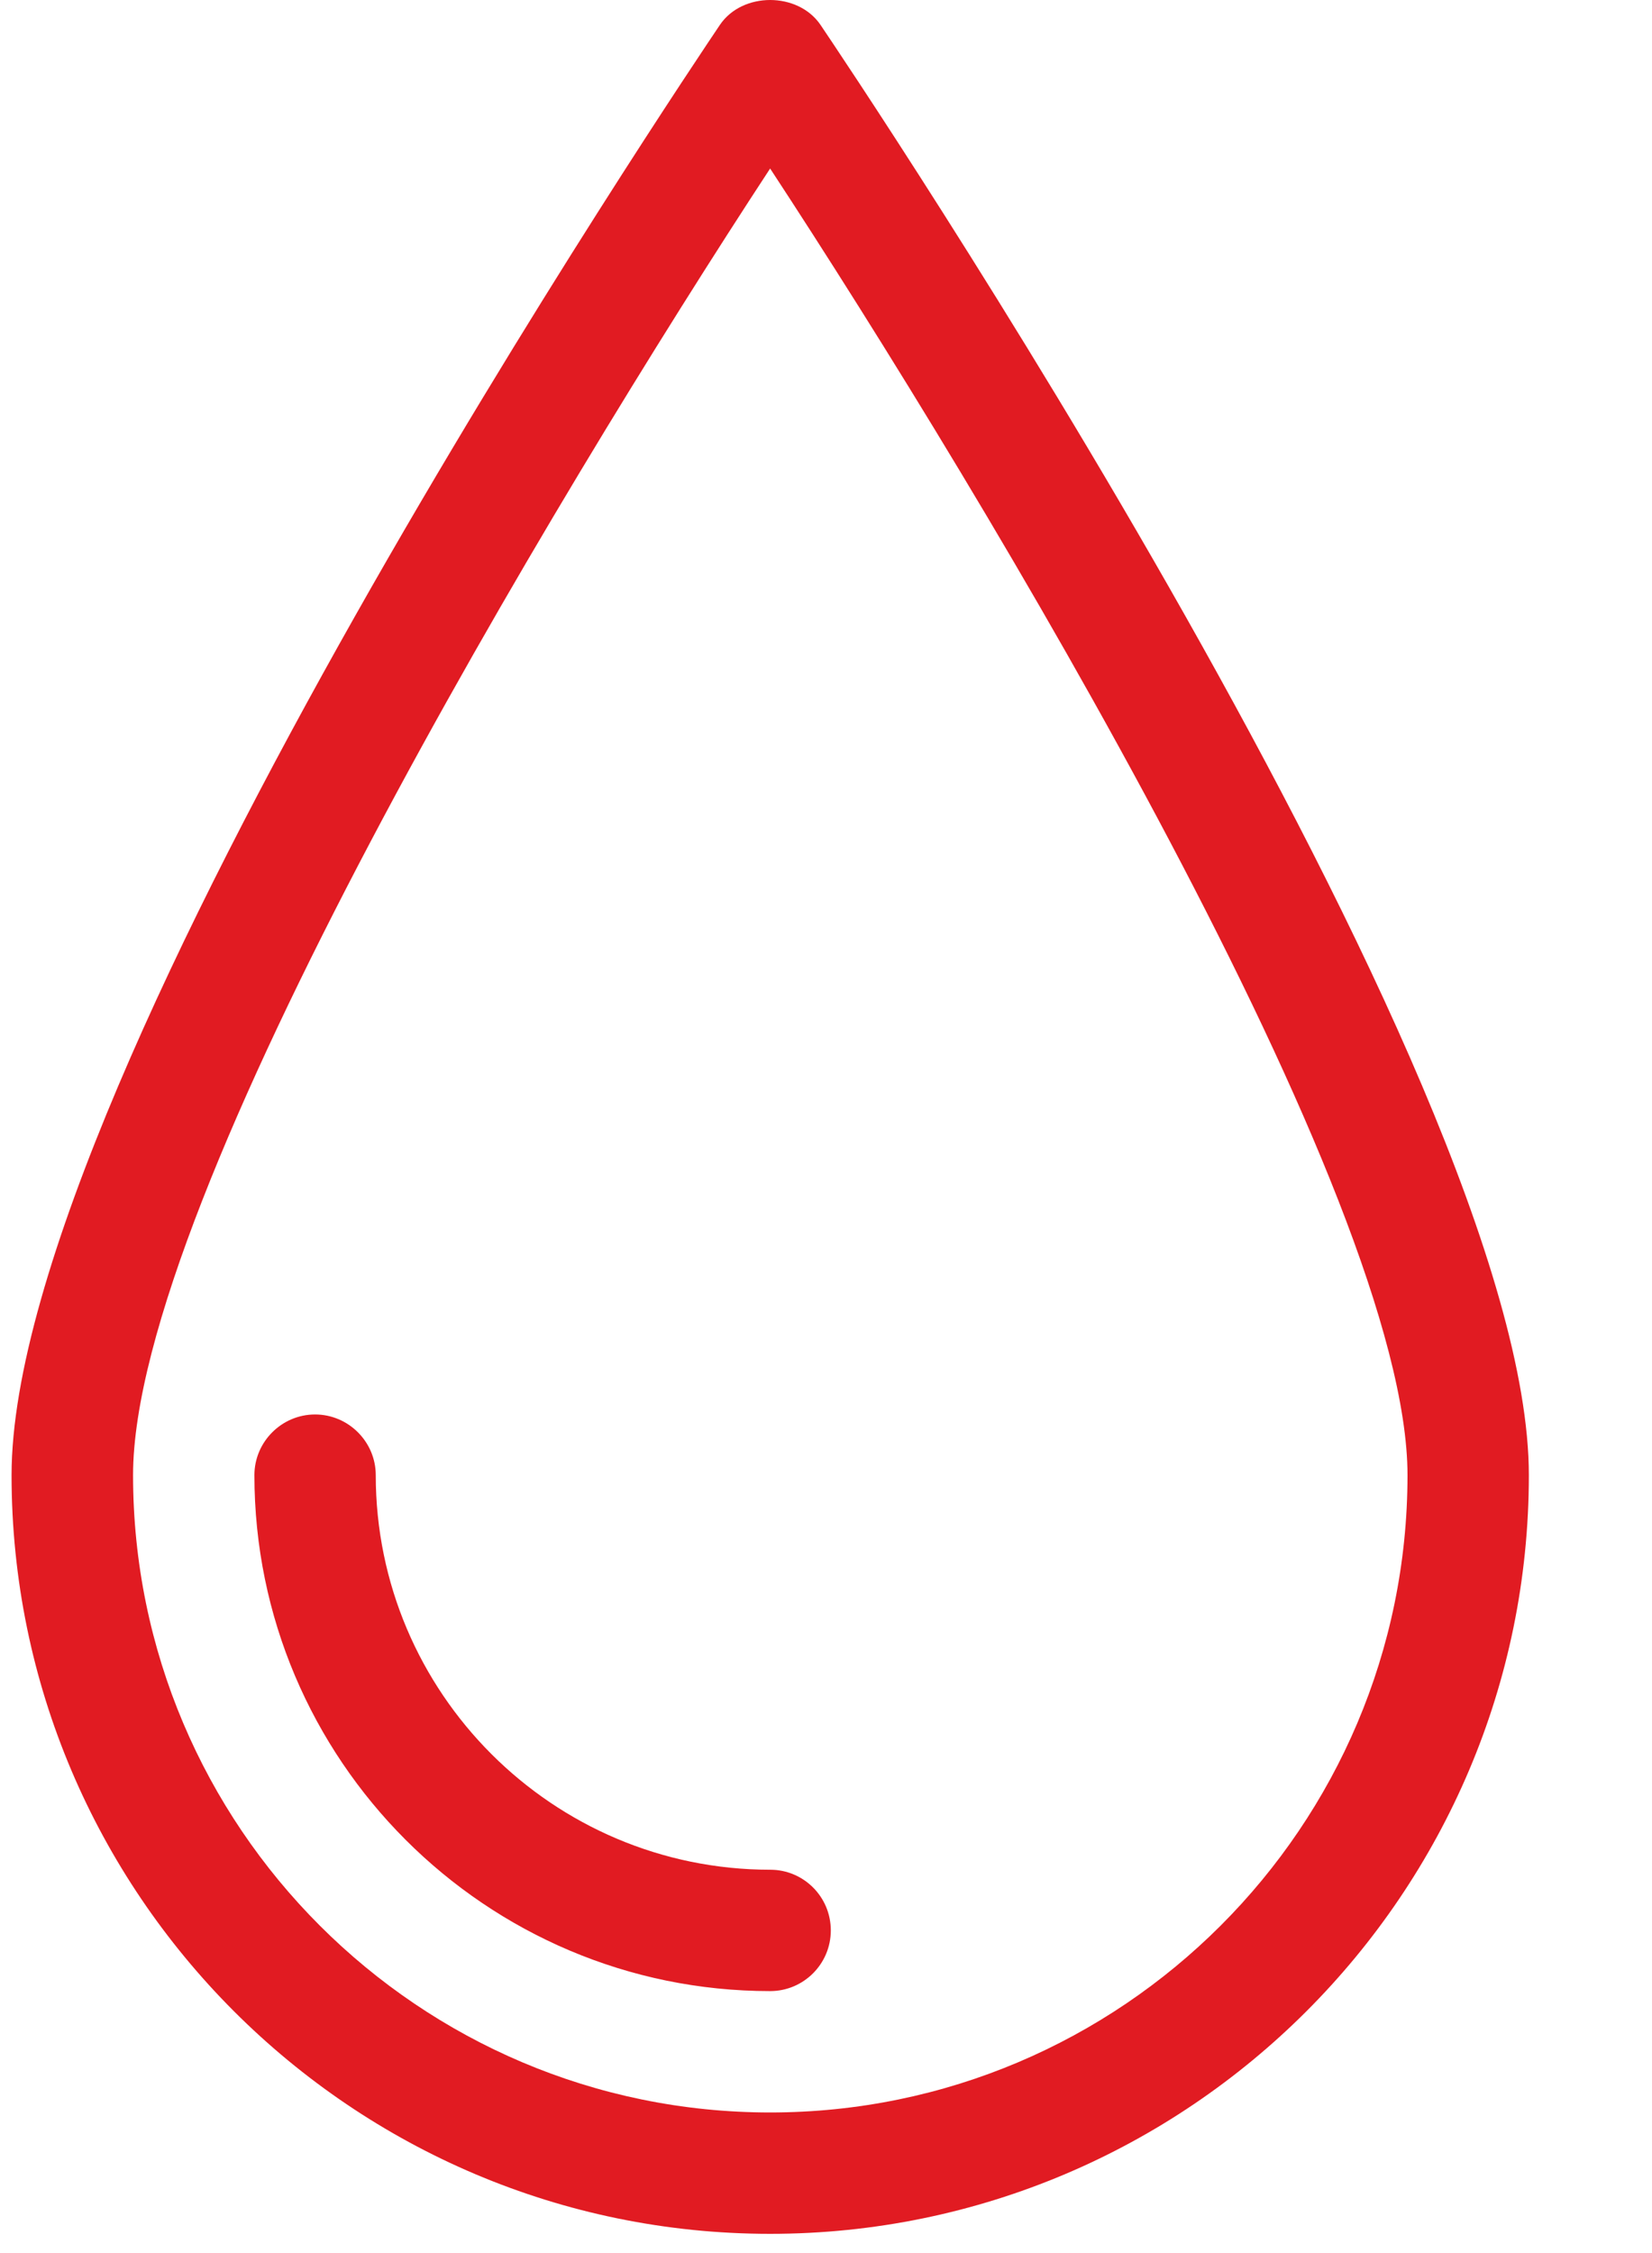 <?xml version="1.0" encoding="UTF-8"?>
<svg width="11px" height="15px" viewBox="0 0 11 15" version="1.1" xmlns="http://www.w3.org/2000/svg" xmlns:xlink="http://www.w3.org/1999/xlink">
    <title>C39480EF-19EA-4B1E-8BDD-8508B7F530CD</title>
    <g id="Ana-sayfa" stroke="none" stroke-width="1" fill="none" fill-rule="evenodd">
        <g id="Açılır-Menü-orkide" transform="translate(-471, -169)" fill="#E11B22" fill-rule="nonzero">
            <g id="31823" transform="translate(471, 169)">
                <path d="M5.463,0.165 C5.313,-0.055 4.943,-0.055 4.794,0.165 C4.602,0.451 0.077,7.161 0.077,9.821 C0.077,12.606 2.344,14.872 5.128,14.872 C7.913,14.872 10.18,12.606 10.18,9.821 C10.18,7.161 5.655,0.45 5.463,0.165 Z M5.128,14.064 C2.789,14.064 0.886,12.162 0.886,9.821 C0.886,7.976 3.692,3.313 5.128,1.122 C6.565,3.313 9.372,7.974 9.372,9.821 C9.372,12.162 7.468,14.064 5.128,14.064 Z M5.532,12.852 C5.532,13.075 5.351,13.256 5.128,13.256 C3.234,13.256 1.694,11.715 1.694,9.821 C1.694,9.599 1.876,9.417 2.098,9.417 C2.32,9.417 2.502,9.599 2.502,9.821 C2.502,11.27 3.68,12.448 5.129,12.448 C5.351,12.448 5.532,12.628 5.532,12.852 Z" id="Shape"></path>
            </g>
        </g>
    </g>
</svg>